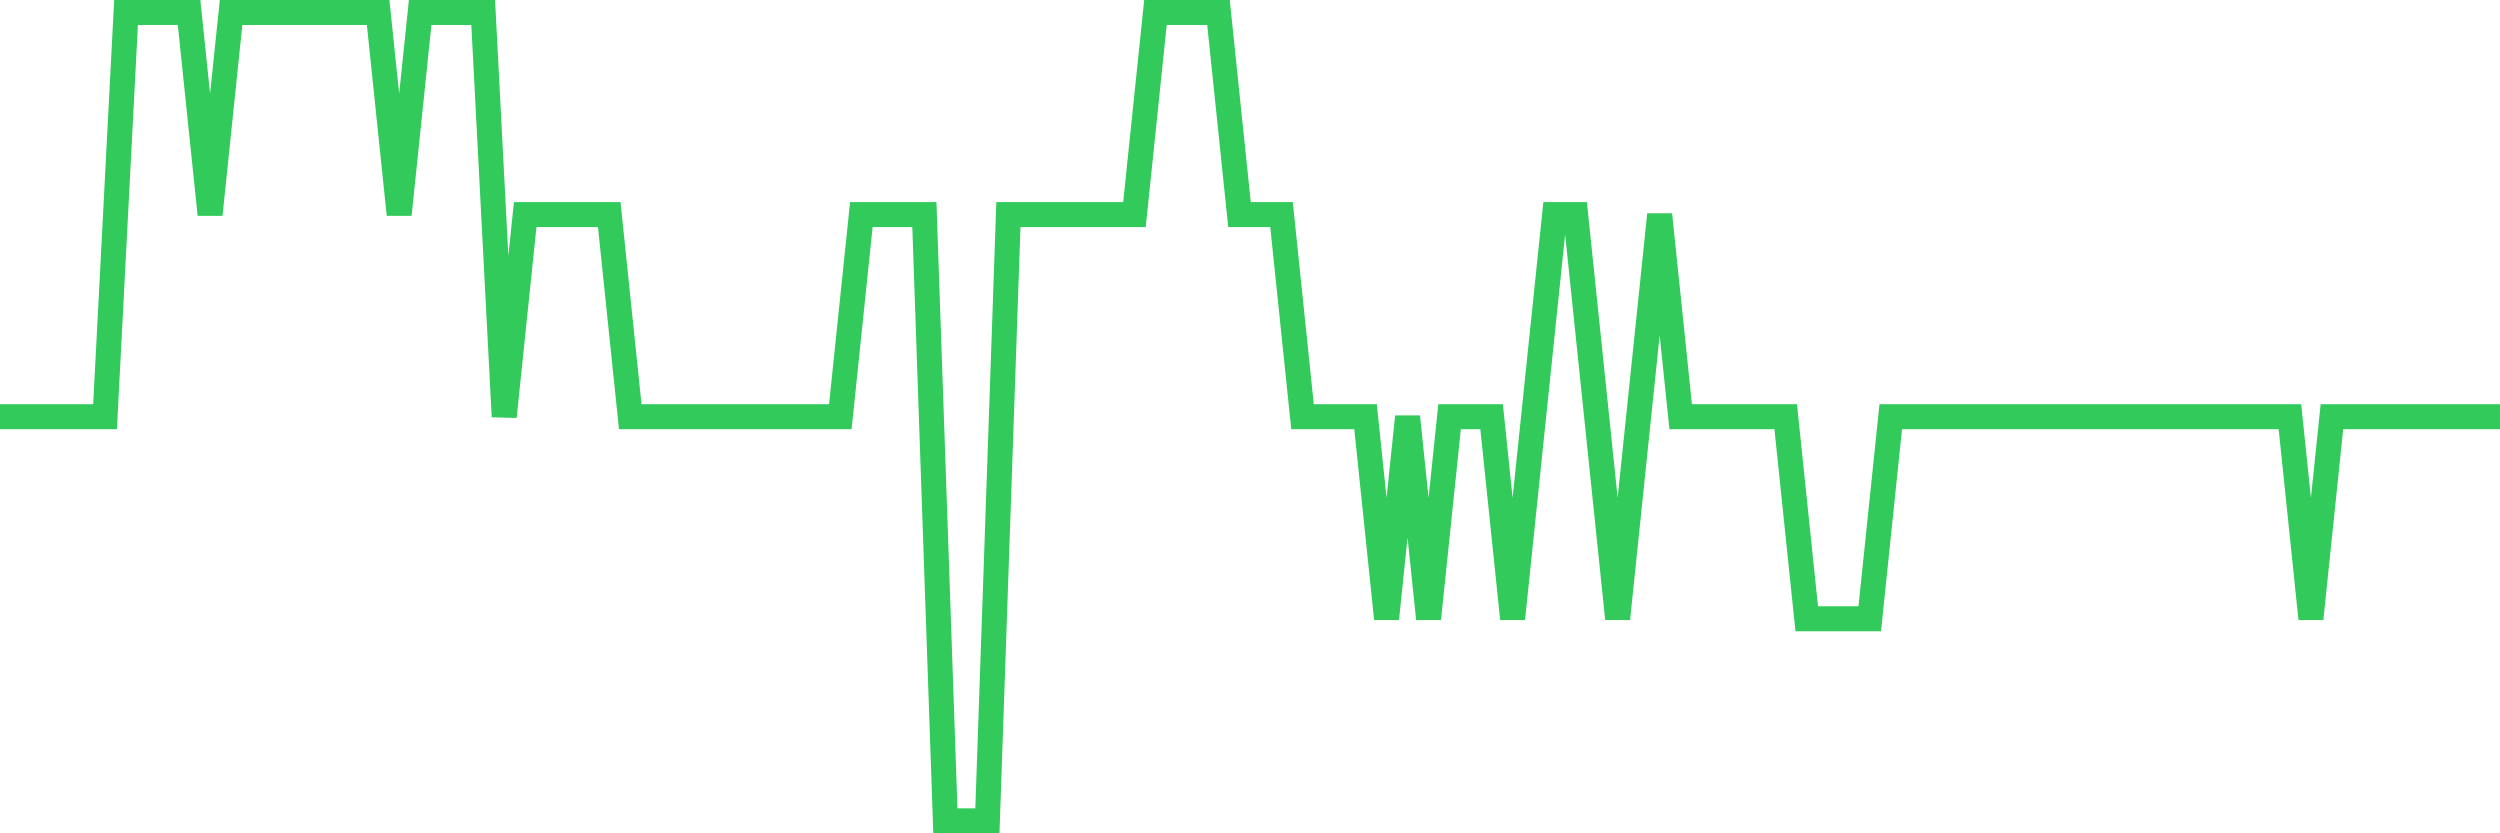 <svg
  xmlns="http://www.w3.org/2000/svg"
  xmlns:xlink="http://www.w3.org/1999/xlink"
  width="120"
  height="40"
  viewBox="0 0 120 40"
  preserveAspectRatio="none"
>
  <polyline
    points="0,20 1.008,20 2.017,20 3.025,20 4.034,20 5.042,20 6.05,0.6 7.059,0.6 8.067,0.6 9.076,0.6 10.084,10.3 11.092,0.6 12.101,0.6 13.109,0.6 14.118,0.6 15.126,0.6 16.134,0.6 17.143,0.6 18.151,0.6 19.16,10.3 20.168,0.6 21.176,0.6 22.185,0.6 23.193,0.6 24.202,20 25.21,10.3 26.218,10.3 27.227,10.3 28.235,10.3 29.244,10.3 30.252,20 31.261,20 32.269,20 33.277,20 34.286,20 35.294,20 36.303,20 37.311,20 38.319,20 39.328,20 40.336,20 41.345,10.3 42.353,10.3 43.361,10.3 44.37,10.3 45.378,39.4 46.387,39.4 47.395,39.4 48.403,10.3 49.412,10.3 50.42,10.3 51.429,10.3 52.437,10.3 53.445,10.3 54.454,10.3 55.462,0.6 56.471,0.6 57.479,0.6 58.487,0.6 59.496,10.3 60.504,10.3 61.513,10.3 62.521,20 63.529,20 64.538,20 65.546,20 66.555,29.7 67.563,20 68.571,29.7 69.58,20 70.588,20 71.597,20 72.605,29.7 73.613,20 74.622,10.3 75.63,10.3 76.639,20 77.647,29.7 78.655,20 79.664,10.3 80.672,20 81.681,20 82.689,20 83.697,20 84.706,20 85.714,20 86.723,29.7 87.731,29.7 88.739,29.7 89.748,29.7 90.756,20 91.765,20 92.773,20 93.782,20 94.79,20 95.798,20 96.807,20 97.815,20 98.824,20 99.832,20 100.84,20 101.849,20 102.857,20 103.866,20 104.874,20 105.882,20 106.891,20 107.899,20 108.908,20 109.916,20 110.924,29.7 111.933,20 112.941,20 113.95,20 114.958,20 115.966,20 116.975,20 117.983,20 118.992,20 120,20"
    fill="none"
    stroke="#32ca5b"
    stroke-width="1.2"
  >
  </polyline>
</svg>